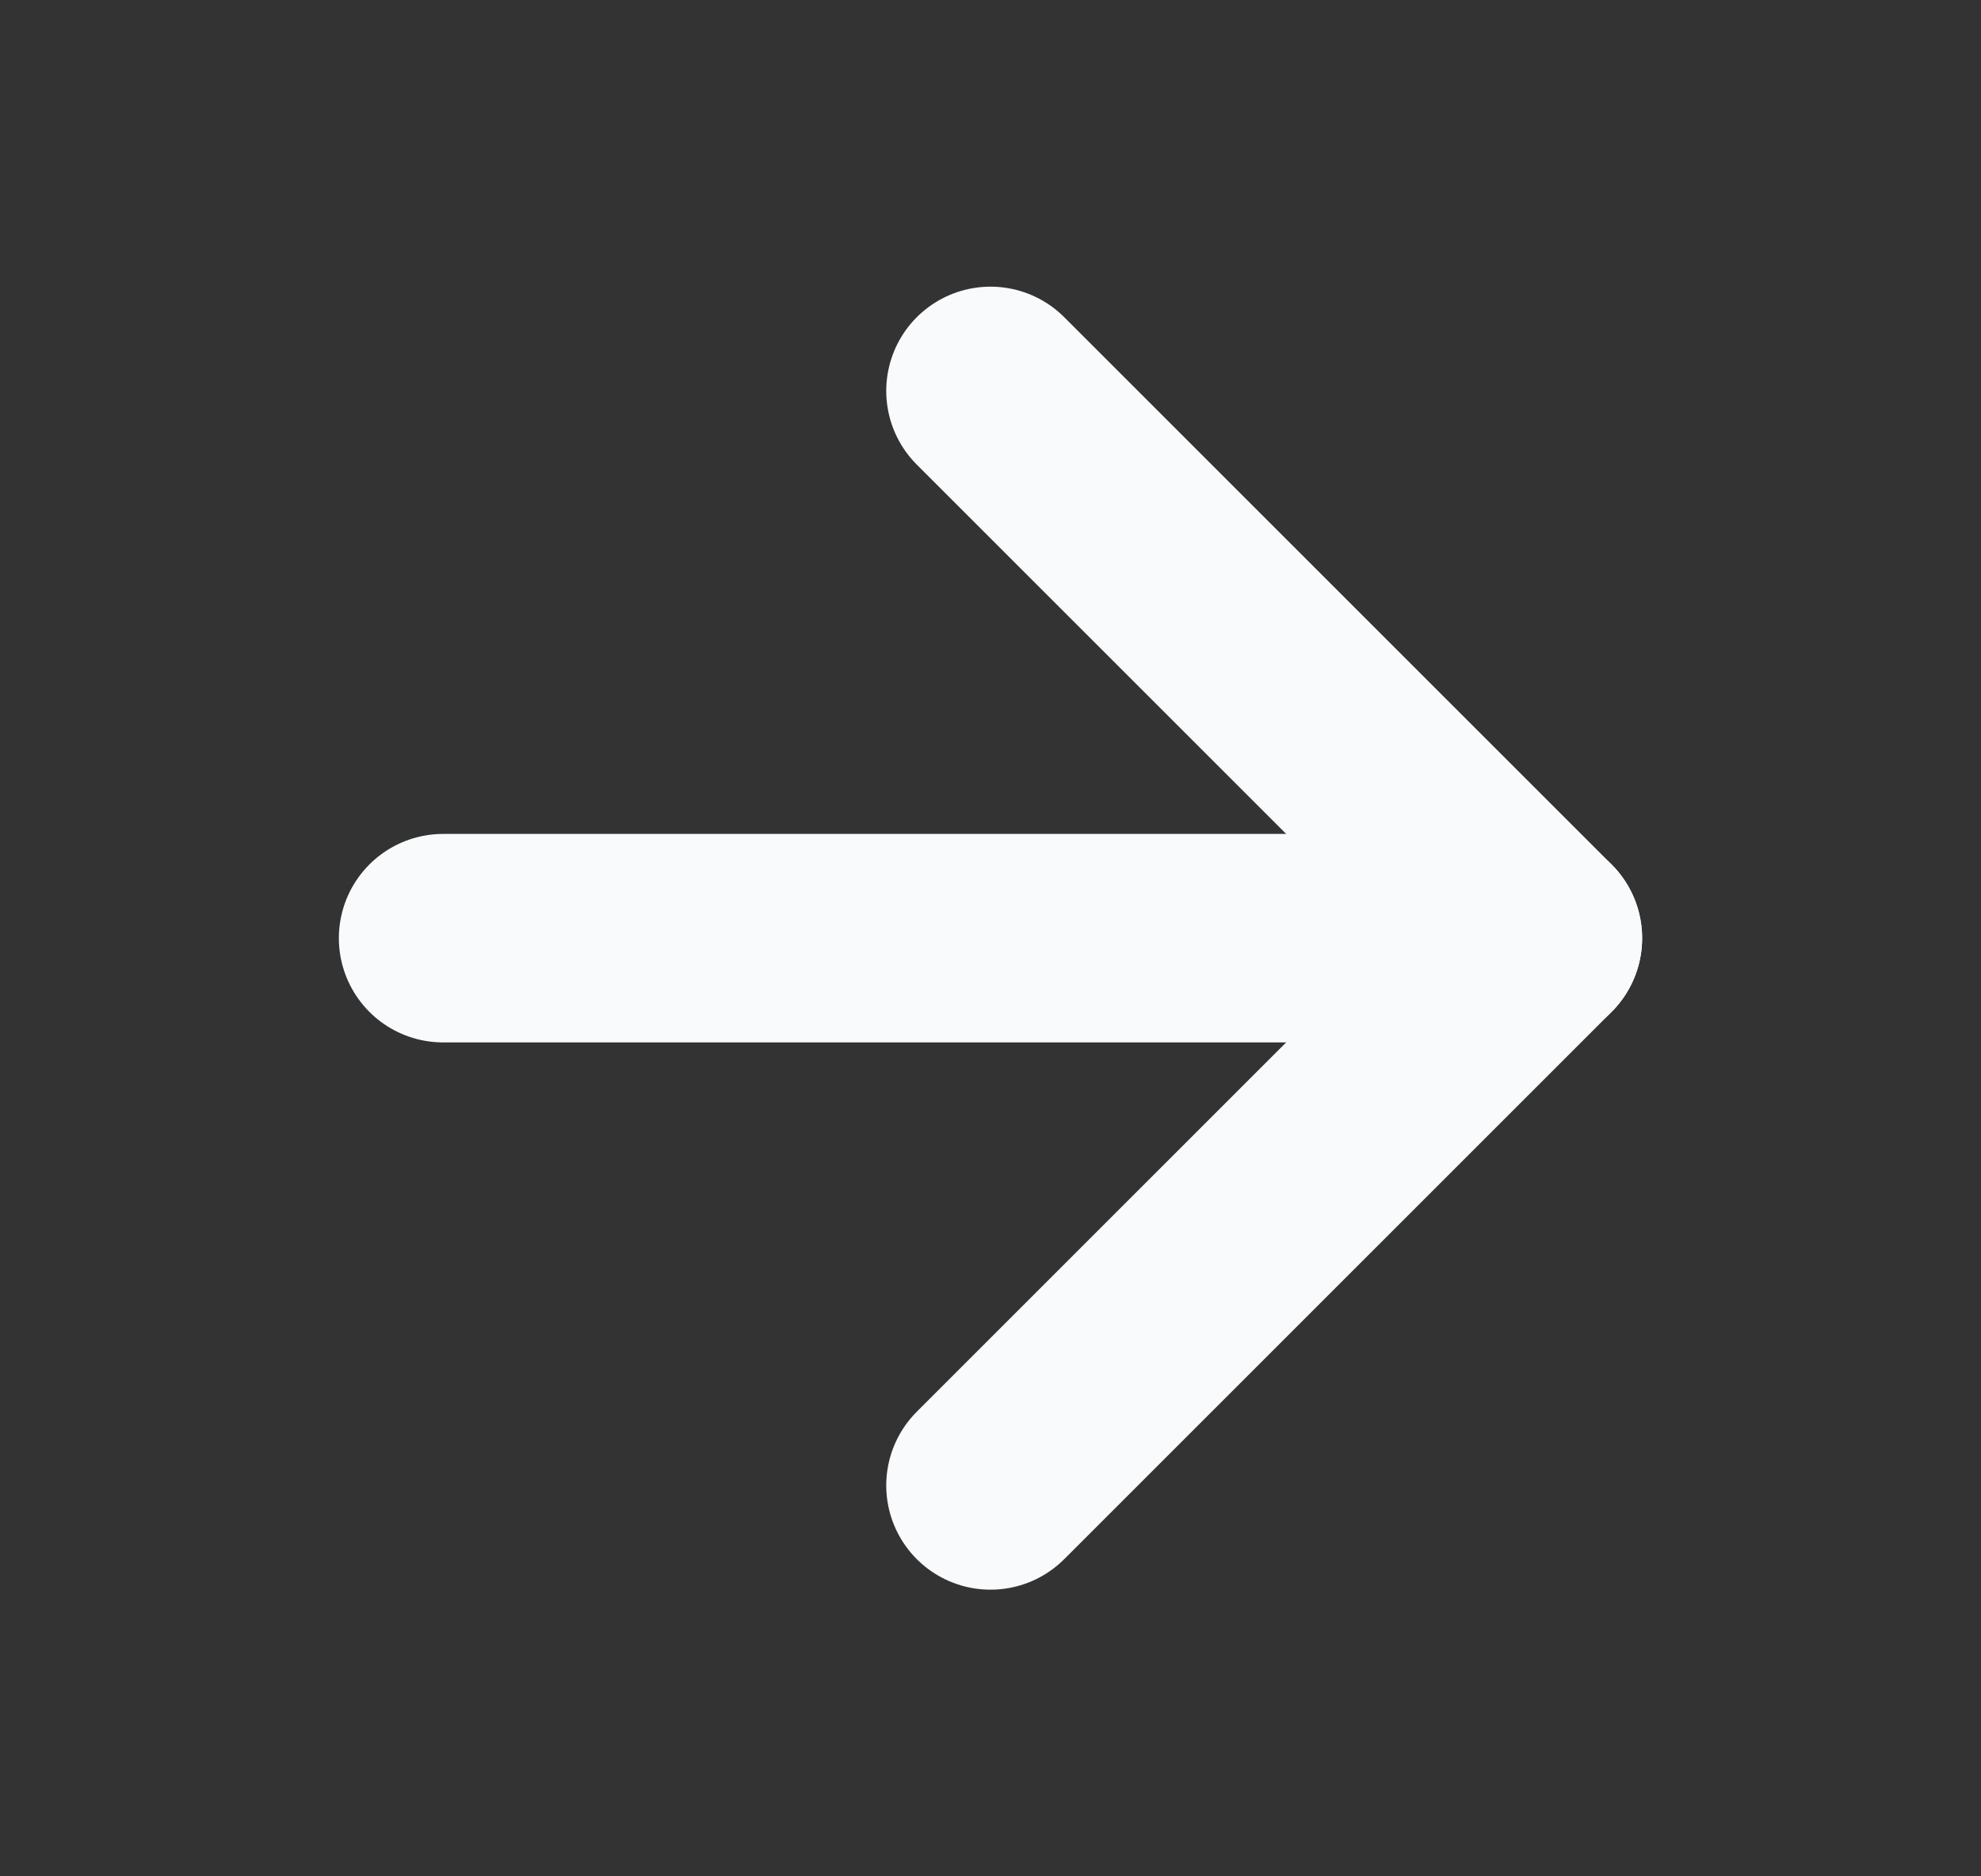 <svg width="19" height="18" viewBox="0 0 19 18" fill="none" xmlns="http://www.w3.org/2000/svg">
<rect x="0" y="0" width="19" height="18" fill="#333333" stroke="none"/>
<path d="M4.25 9H14.75" stroke="#F8FAFC" stroke-width="2" stroke-linecap="round" stroke-linejoin="round"/>
<path d="M9.5 3.75L14.75 9L9.5 14.25" stroke="#F8FAFC" stroke-width="2" stroke-linecap="round" stroke-linejoin="round"/>
</svg>
